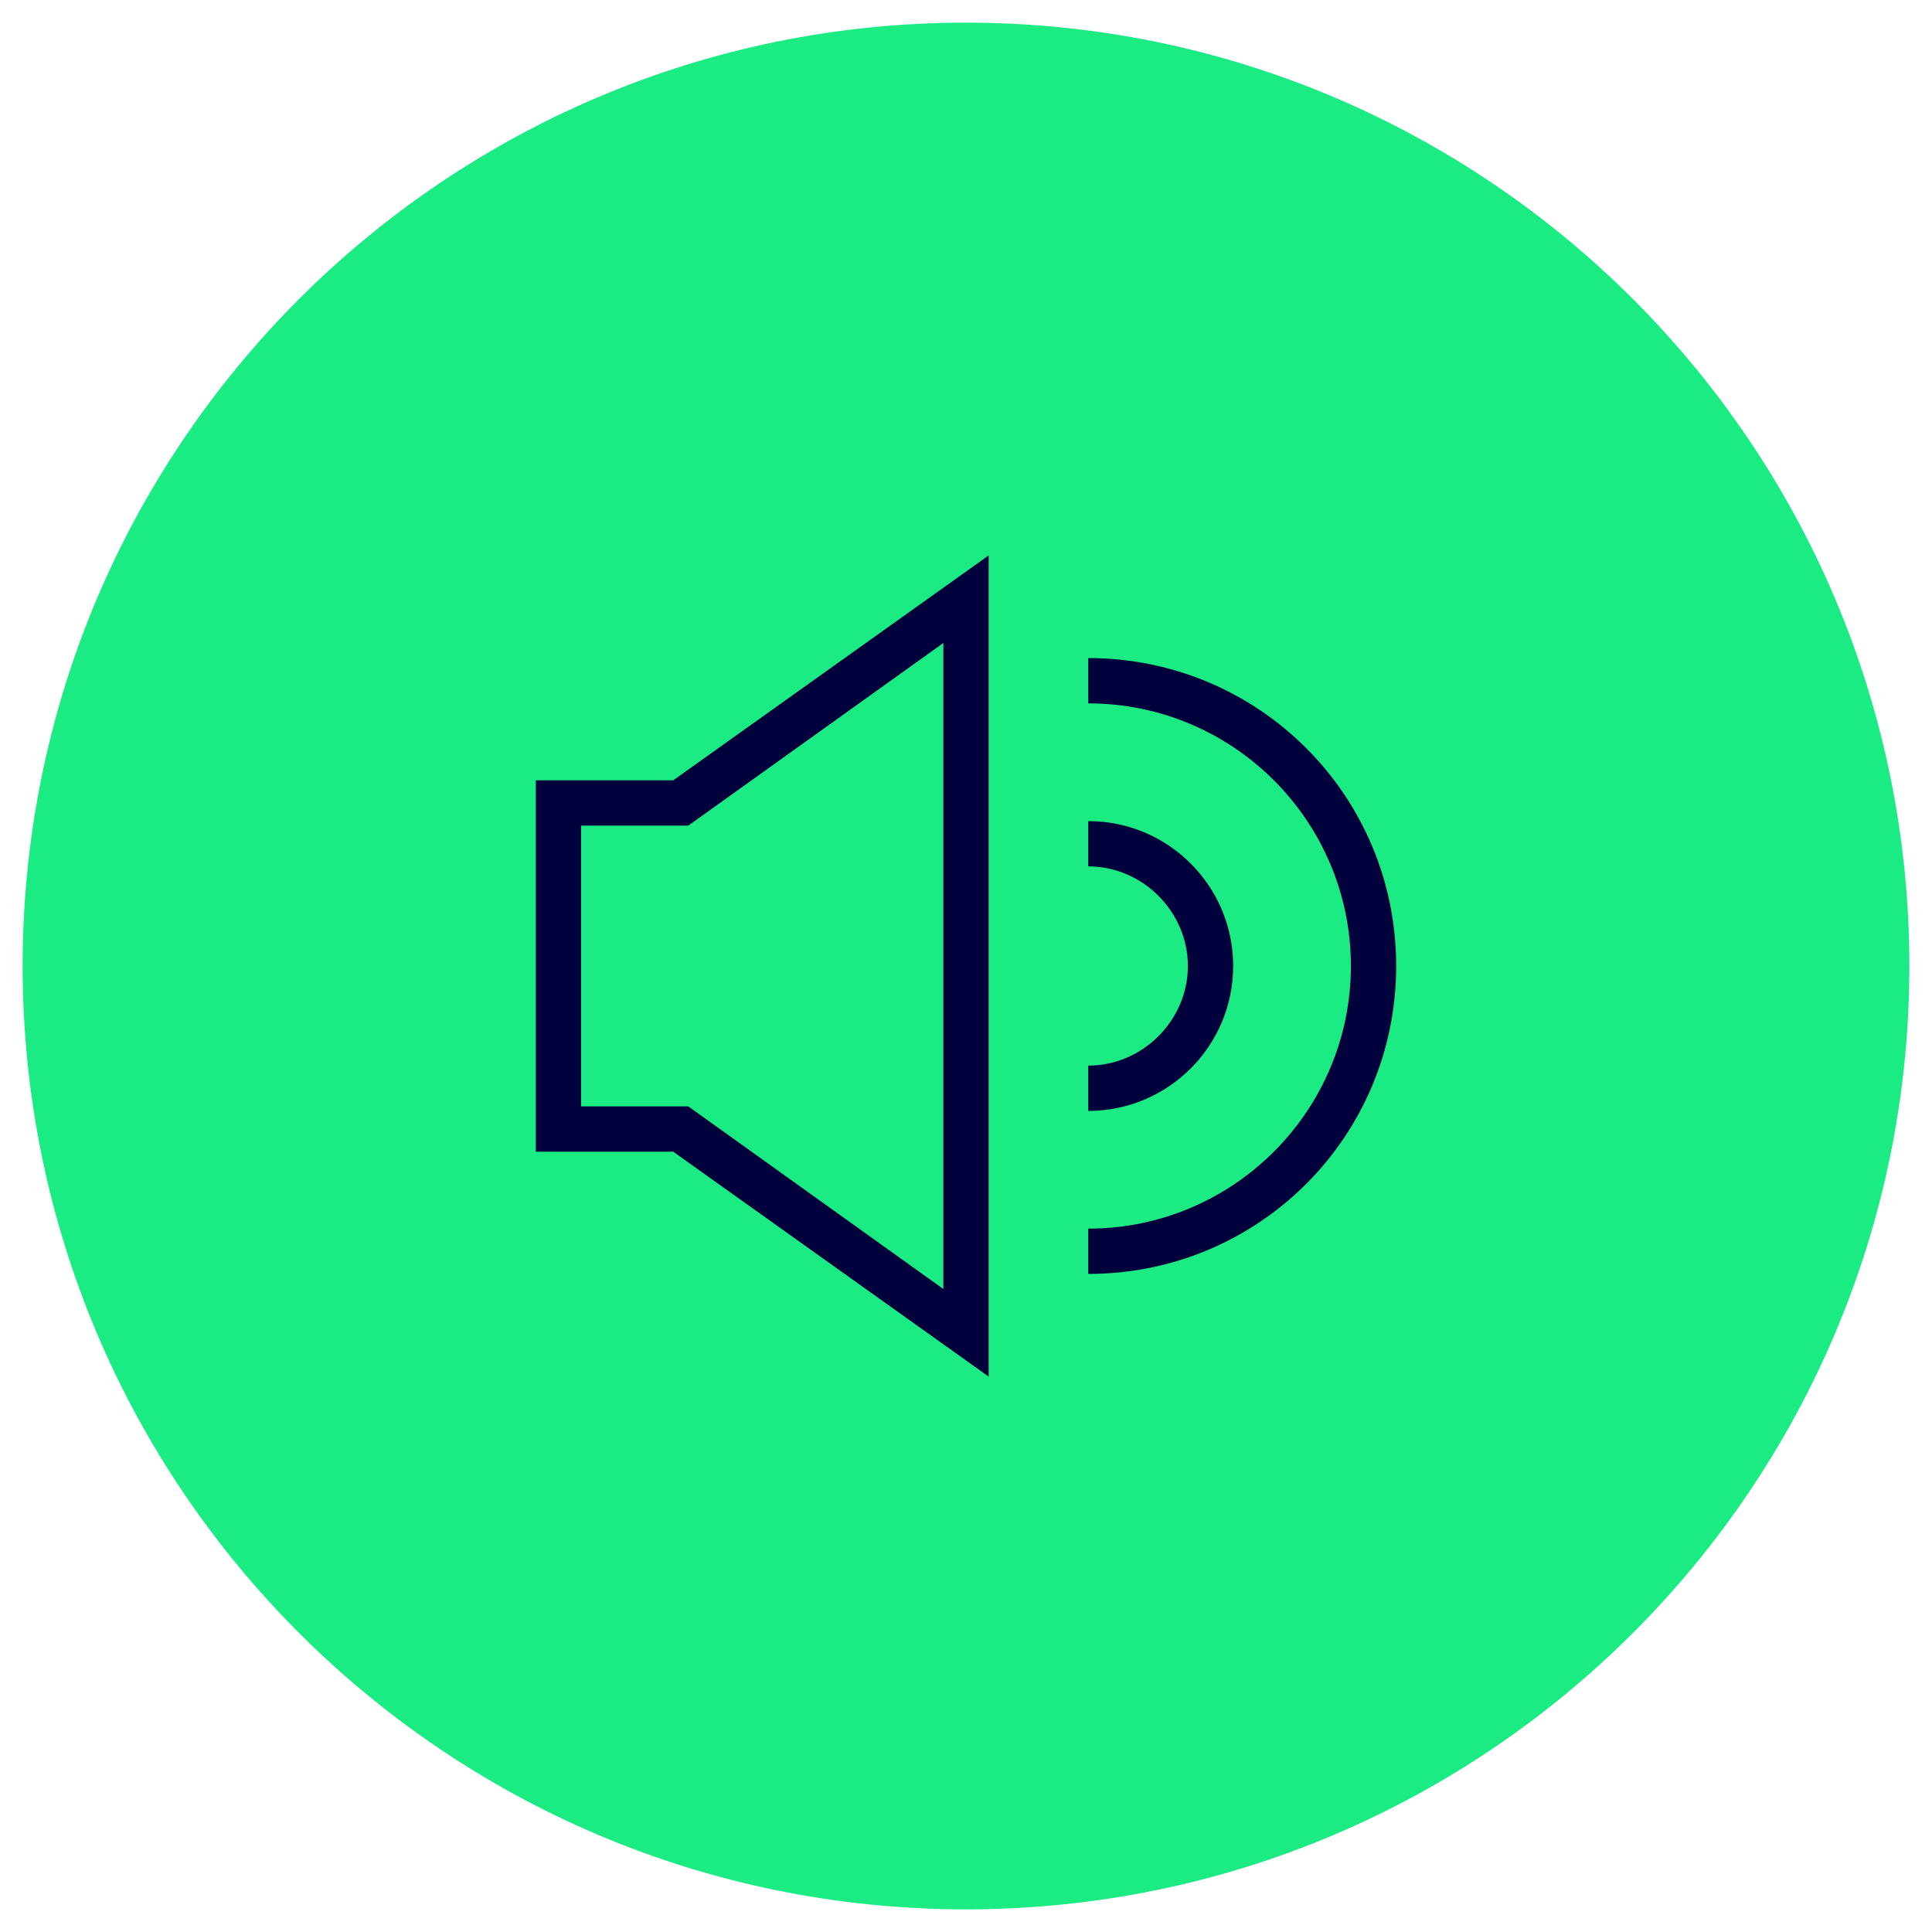<?xml version="1.0" encoding="UTF-8"?>
<svg id="Ebene_1" xmlns="http://www.w3.org/2000/svg" version="1.1" viewBox="0 0 128 128">
  <!-- Generator: Adobe Illustrator 29.3.1, SVG Export Plug-In . SVG Version: 2.1.0 Build 151)  -->
  <defs>
    <style>
      .st0 {
        fill: #1beb83;
      }

      .st1 {
        fill: #00003c;
        fill-rule: evenodd;
      }
    </style>
  </defs>
  <path class="st0" d="M64,1.5h0c34.5,0,62.5,28,62.5,62.5h0c0,34.5-28,62.5-62.5,62.5h0C29.5,126.5,1.5,98.5,1.5,64h0C1.5,29.5,29.5,1.5,64,1.5Z"/>
  <path class="st1" d="M65.5,36.8v54.4l-20.9-14.9h-9.1v-24.6h9.1l20.9-14.9ZM62.5,42.6l-16.9,12.1h-7.1v18.6h7.1l16.9,12.1v-42.8h0ZM72.1,43.6c11.3,0,20.4,9.1,20.4,20.4s-9.1,20.4-20.4,20.4v-3c9.6,0,17.4-7.8,17.4-17.4s-7.8-17.4-17.4-17.4v-3ZM72.1,54.4c5.3,0,9.6,4.3,9.6,9.6h0c0,5.3-4.3,9.6-9.6,9.6v-3c3.6,0,6.6-3,6.6-6.6s-3-6.6-6.6-6.6v-3Z"/>
</svg>